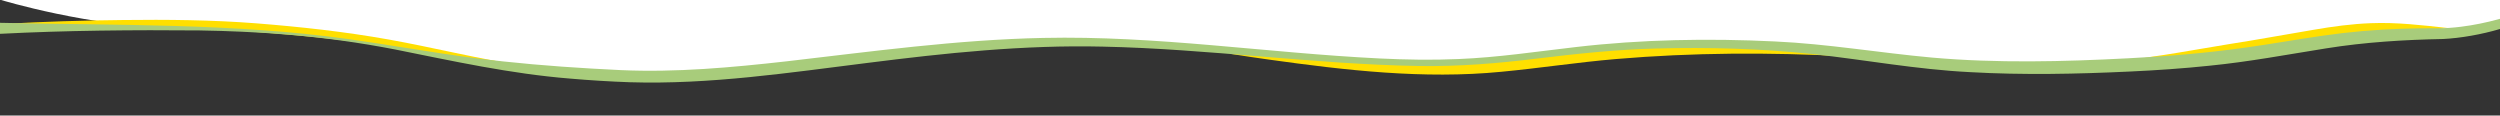 <?xml version="1.0" encoding="UTF-8"?><svg id="Ebene_4" xmlns="http://www.w3.org/2000/svg" viewBox="0 0 2880 133.11"><rect x="0" y="0" width="2880" height="133.11" fill="#333333" stroke="none"/><path d="m2127.35,64.96c-88.45-4.84-177.38-4.45-265.62,3.04-44.27,3.75-88.11,10.54-132.42,14.71-89.45,8.7-179.09-1.7-267.62-14.08-14.71-2.04-29.41-4.23-44.1-6.59,66.49.29,133.4,4.98,199.89,5.22,36.71.27,73.33-1.32,109.83-5.2,44.22-4.58,88.42-11.25,132.92-13.88,37.27-2.36,74.64-2.61,111.94-1.08,52.05,1.98,104.19,7.27,155.18,17.85h0Z" fill="#ffdf00"/><path d="m2880,0v27.76c-13.23,6.46-35.45,10.93-71.4,11.16-147.81.97-169.33,25.71-342.12,35.22-275.06,15.13-288.69-18.42-468.43-22.94-179.74-4.52-228.97,20.7-349.06,21.32-125.61.65-292.15-26.28-431.65-23.91-189.45,3.23-350.26,45.81-501.04,39.09-231.79-10.34-258.16-51.69-512.16-55.13C103.71,31.21,1.33,0,1.33,0h2878.67Z" fill="#fff"/><path d="m2819.55,32.25c-28.96,4.4-58.39,4.01-87.33,7.11-7.17.67-14.37,1.5-21.56,2.31-36.15,4.53-71.98,11.7-108.24,16.09-14.1,1.83-29.56,3.3-43.77,4.58-21.83,2.08-43.89,3.99-65.88,4.33-7.34.14-14.69.11-22.03-.12,0,0,21.75-3.19,21.75-3.19,20.06-3.02,55.54-9.39,75.76-12.6,29.07-4.42,68.1-11.66,97.13-16.46,21.78-3.79,43.85-6.77,66.01-7.59,29.64-1.19,58.8,2.31,88.17,5.54h0Z" fill="#ffdf00"/><path d="m598.68,75.02c-51.07-3.85-101.49-14.44-152.03-21.92-63.18-9.12-126.81-15.06-190.53-18.81-83.16-3.98-168.22-4.06-251.62-5.45-2.43-.04-2.27-1.21.25-1.35,45.38-2.6,91.07-3.99,136.47-4.43,51.14-.61,102.86-.16,153.85,3.8,51.17,4.05,102.25,9.64,152.81,18.67,50.54,9.04,100.08,21.58,150.8,29.48h0Z" fill="#ffdf00"/><path d="m2880,21.66v11.73c-21.05,6.27-45.48,10.56-65.47,11.54-45.25.87-90.34,3.67-134.6,10.76-44.66,7.09-89.39,15.56-134.87,20.04-30.4,3.21-61.11,5.27-91.7,6.69-61.22,2.89-122.72,4.16-184.04.68-61.26-3.05-120.68-14.18-181.09-20.82-59.85-6.35-120.62-8-181.03-6.37-45.48,1.2-90.53,5.97-135.43,11.43-45.26,5.62-91.26,9.45-137.27,8.71-121.93-2.09-242.35-19.77-364.2-22.34-91.04-2.16-181.43,7.43-270.94,18.77-90.13,11.24-181.95,25.11-273.85,22.26-22.85-.79-46.16-2.25-68.88-4.21-68.6-5.52-135.03-20.22-201.22-33.49-40.41-7.84-81.56-13.6-123.11-17.04-33.91-2.92-68.24-4.35-102.36-4.94-76.02-.71-154.11,0-229.94,3.91v-12.69c133.39,3.1,269.05.33,400.6,18.64,48.59,6.73,96.77,15.63,145.46,21.87,44.67,5.77,89.88,9.55,135.08,12.18,10.75.63,23.08,1.3,33.95,1.8,63.91,2.87,128.07-3.04,191.25-10.14,97.56-11.27,196.09-24.9,295.41-26.94,130.22-2.86,258.2,17.31,387.5,23.66,30.21,1.44,60.49,2.02,90.7.68,45.61-1.82,89.97-8.61,135.23-13.8,75.72-8.83,152.86-10.22,229.3-6.49,61,2.77,120.77,13.13,181.23,18.6,75.04,6.63,150.88,4.73,226.19.8,45.22-2.25,90.15-6.03,134.64-12.27,29.86-4.11,59.32-9.47,89.31-13.76,30.25-4.38,61.22-7.09,92.04-8.02,11.56-.36,23.1-.57,34.65-.52h5.77c9.08.04,17.85-.65,26.91-1.77,14.43-1.82,28.8-4.75,42.53-8.5.75-.2,1.5-.41,2.25-.63Z" fill="#a8cc7b"/></svg>